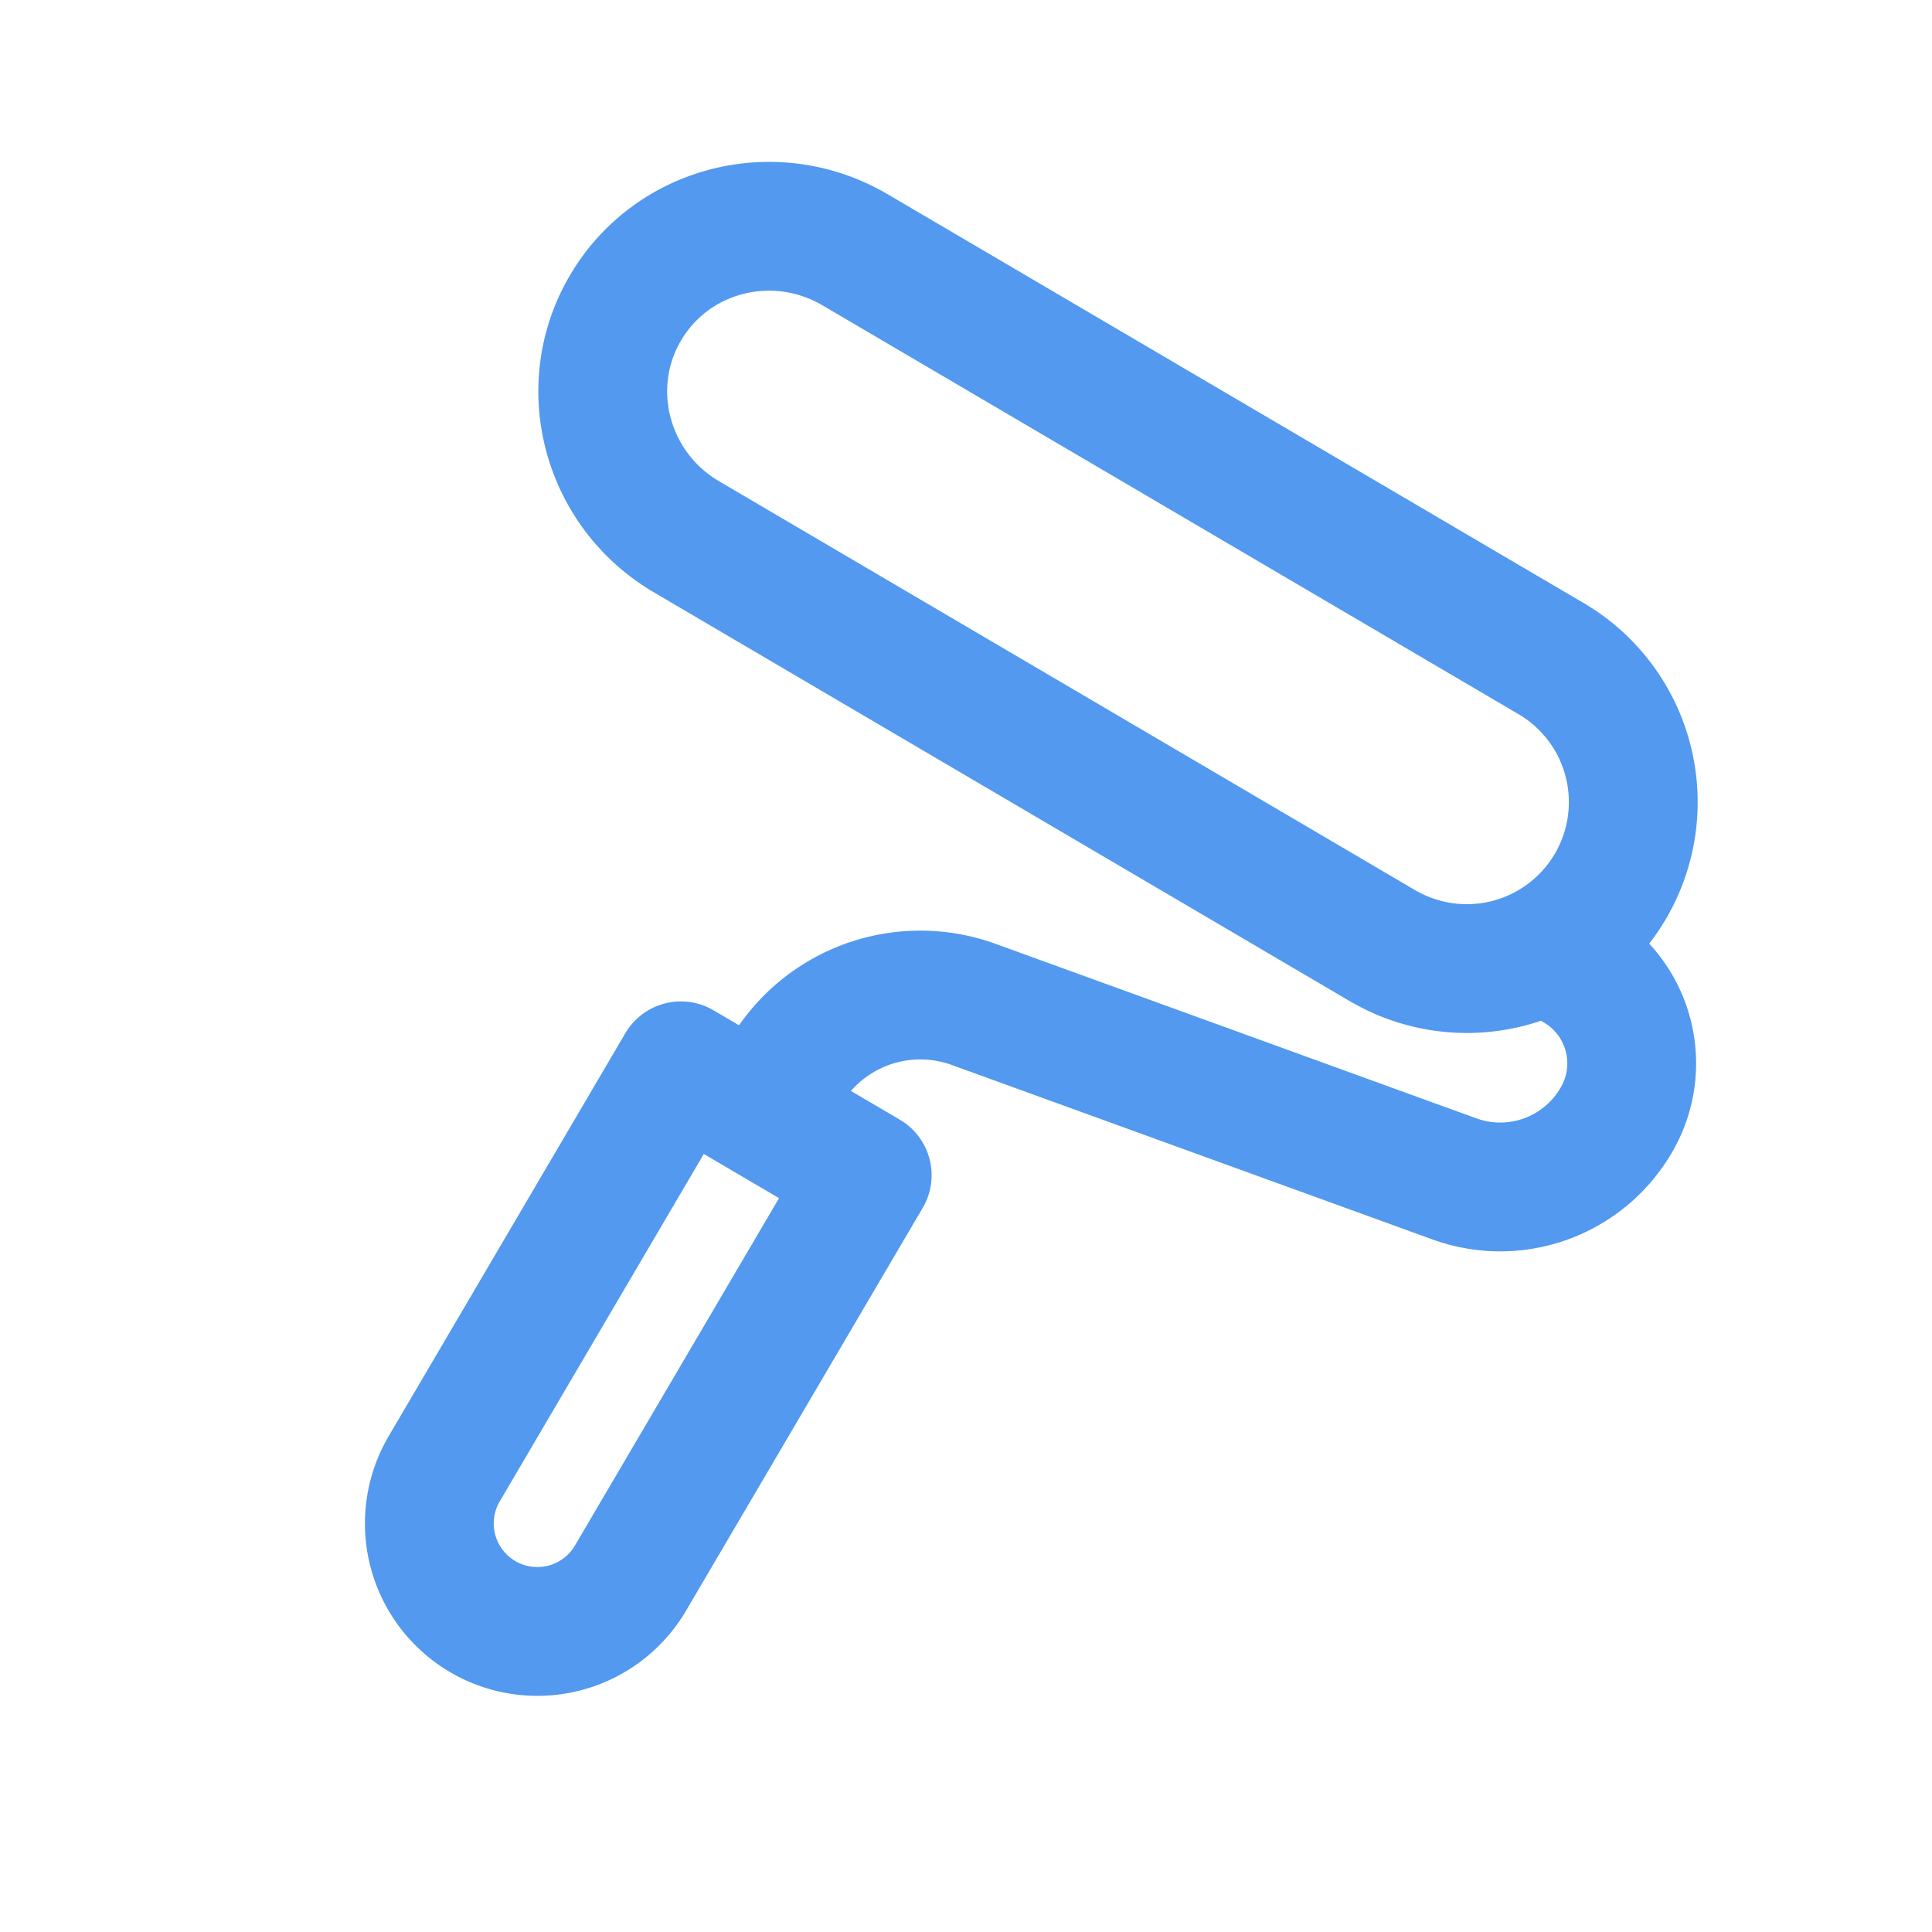 <svg width="45" height="45" xmlns="http://www.w3.org/2000/svg"><g stroke="#5299EF" stroke-width="3" fill="none" fill-rule="evenodd" stroke-linecap="round" stroke-linejoin="round"><path d="M11.242 37.653h0a2.515 2.515 0 01-.895-3.443l5.512-9.385 4.34 2.548-5.514 9.385a2.515 2.515 0 01-3.443.895zM32.2 22.026l-16.21-9.523c-1.87-1.098-2.506-3.485-1.422-5.33h0c1.084-1.847 3.479-2.453 5.349-1.355l16.211 9.522a3.876 3.876 0 011.38 5.306h0a3.876 3.876 0 01-5.306 1.38z"/><path d="M36.43 22.351l.29.171a2.605 2.605 0 01.927 3.565l-.01.017a3.125 3.125 0 01-3.76 1.355L22.68 23.395a3.646 3.646 0 00-4.388 1.581l-.208.355"/></g></svg>